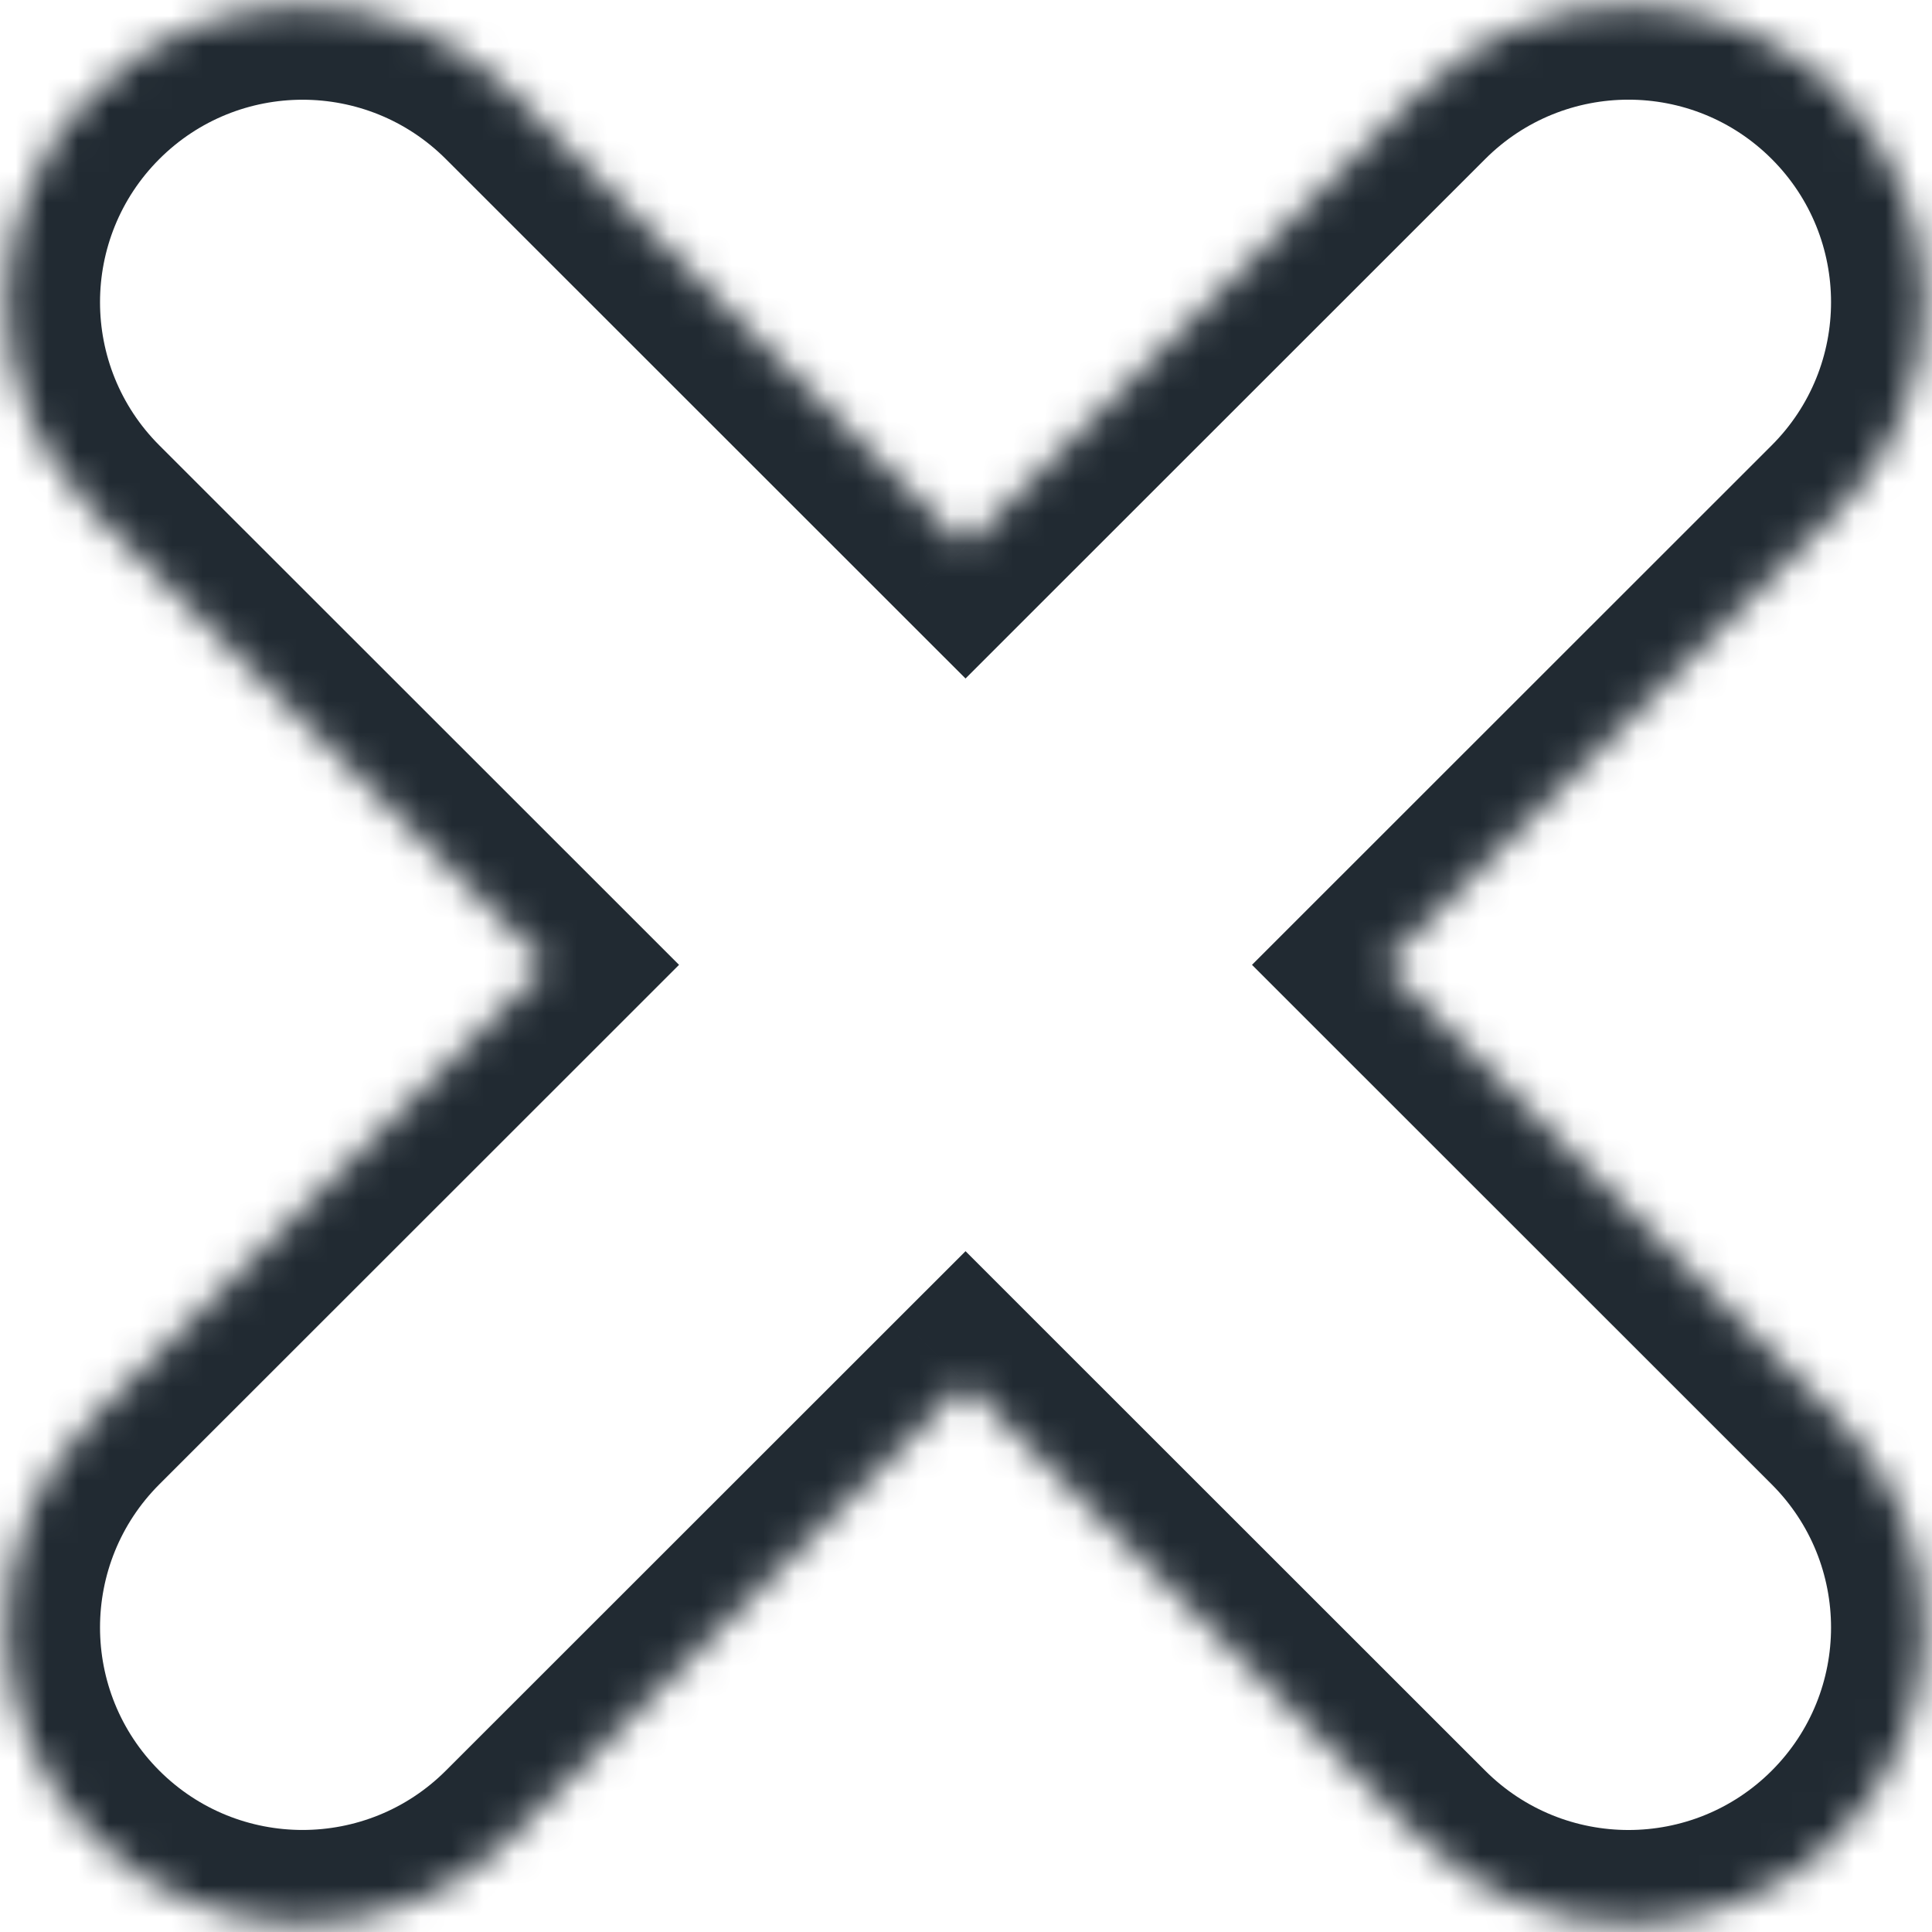 <?xml version="1.0" encoding="UTF-8"?> <svg xmlns="http://www.w3.org/2000/svg" width="62" height="62" viewBox="0 0 62 62" fill="none"> <mask id="path-1-inside-1_1499_572" fill="white"> <path fill-rule="evenodd" clip-rule="evenodd" d="M2.992 2.982C-0.718 6.691 -0.718 12.704 2.992 16.413L17.548 30.963L2.992 45.513C-0.718 49.221 -0.718 55.235 2.992 58.943C6.703 62.652 12.718 62.652 16.429 58.943L30.985 44.394L45.541 58.945C49.252 62.654 55.268 62.654 58.978 58.945C62.688 55.236 62.688 49.223 58.978 45.514L44.421 30.963L58.978 16.412C62.688 12.703 62.688 6.69 58.978 2.981C55.268 -0.728 49.252 -0.728 45.541 2.981L30.985 17.532L16.429 2.982C12.718 -0.727 6.703 -0.726 2.992 2.982Z"></path> </mask> <path d="M2.992 16.413L0.87 18.534L2.992 16.413ZM17.548 30.963L19.67 33.084L21.791 30.963L19.67 28.842L17.548 30.963ZM2.992 45.513L0.87 43.392L0.87 43.392L2.992 45.513ZM2.992 58.943L5.114 56.823L2.992 58.943ZM16.429 58.943L14.307 56.822L14.307 56.822L16.429 58.943ZM30.985 44.394L33.106 42.273L30.985 40.152L28.863 42.273L30.985 44.394ZM45.541 58.945L43.42 61.066L45.541 58.945ZM58.978 45.514L61.1 43.393L58.978 45.514ZM44.421 30.963L42.299 28.842L40.178 30.963L42.299 33.084L44.421 30.963ZM58.978 16.412L61.1 18.533L61.1 18.533L58.978 16.412ZM45.541 2.981L47.663 5.102L47.663 5.102L45.541 2.981ZM30.985 17.532L28.863 19.653L30.985 21.774L33.106 19.653L30.985 17.532ZM5.114 14.293C2.575 11.755 2.575 7.641 5.114 5.103L0.87 0.861C-4.012 5.742 -4.012 13.654 0.87 18.534L5.114 14.293ZM19.67 28.842L5.114 14.293L0.87 18.534L15.426 33.084L19.67 28.842ZM5.114 47.633L19.67 33.084L15.426 28.842L0.87 43.392L5.114 47.633ZM5.114 56.823C2.575 54.285 2.575 50.171 5.114 47.633L0.87 43.392C-4.012 48.272 -4.012 56.184 0.87 61.064L5.114 56.823ZM14.307 56.822C11.768 59.36 7.653 59.36 5.114 56.823L0.87 61.064C5.753 65.945 13.668 65.945 18.551 61.064L14.307 56.822ZM28.863 42.273L14.307 56.822L18.551 61.064L33.106 46.515L28.863 42.273ZM47.663 56.824L33.106 42.273L28.863 46.515L43.42 61.066L47.663 56.824ZM56.856 56.824C54.318 59.361 50.202 59.361 47.663 56.824L43.42 61.066C48.302 65.946 56.218 65.946 61.1 61.066L56.856 56.824ZM56.856 47.635C59.395 50.172 59.395 54.286 56.856 56.824L61.1 61.066C65.982 56.185 65.982 48.273 61.1 43.393L56.856 47.635ZM42.299 33.084L56.856 47.635L61.1 43.393L46.543 28.842L42.299 33.084ZM56.856 14.291L42.299 28.842L46.543 33.084L61.1 18.533L56.856 14.291ZM56.856 5.102C59.395 7.639 59.395 11.754 56.856 14.291L61.1 18.533C65.982 13.653 65.982 5.74 61.1 0.86L56.856 5.102ZM47.663 5.102C50.202 2.564 54.318 2.564 56.856 5.102L61.1 0.86C56.218 -4.02 48.302 -4.02 43.42 0.86L47.663 5.102ZM33.106 19.653L47.663 5.102L43.42 0.86L28.863 15.411L33.106 19.653ZM14.307 5.103L28.863 19.653L33.106 15.411L18.551 0.861L14.307 5.103ZM5.114 5.103C7.653 2.566 11.768 2.566 14.307 5.103L18.551 0.861C13.668 -4.019 5.753 -4.019 0.87 0.861L5.114 5.103Z" fill="#212A32" mask="url(#path-1-inside-1_1499_572)"></path> </svg> 